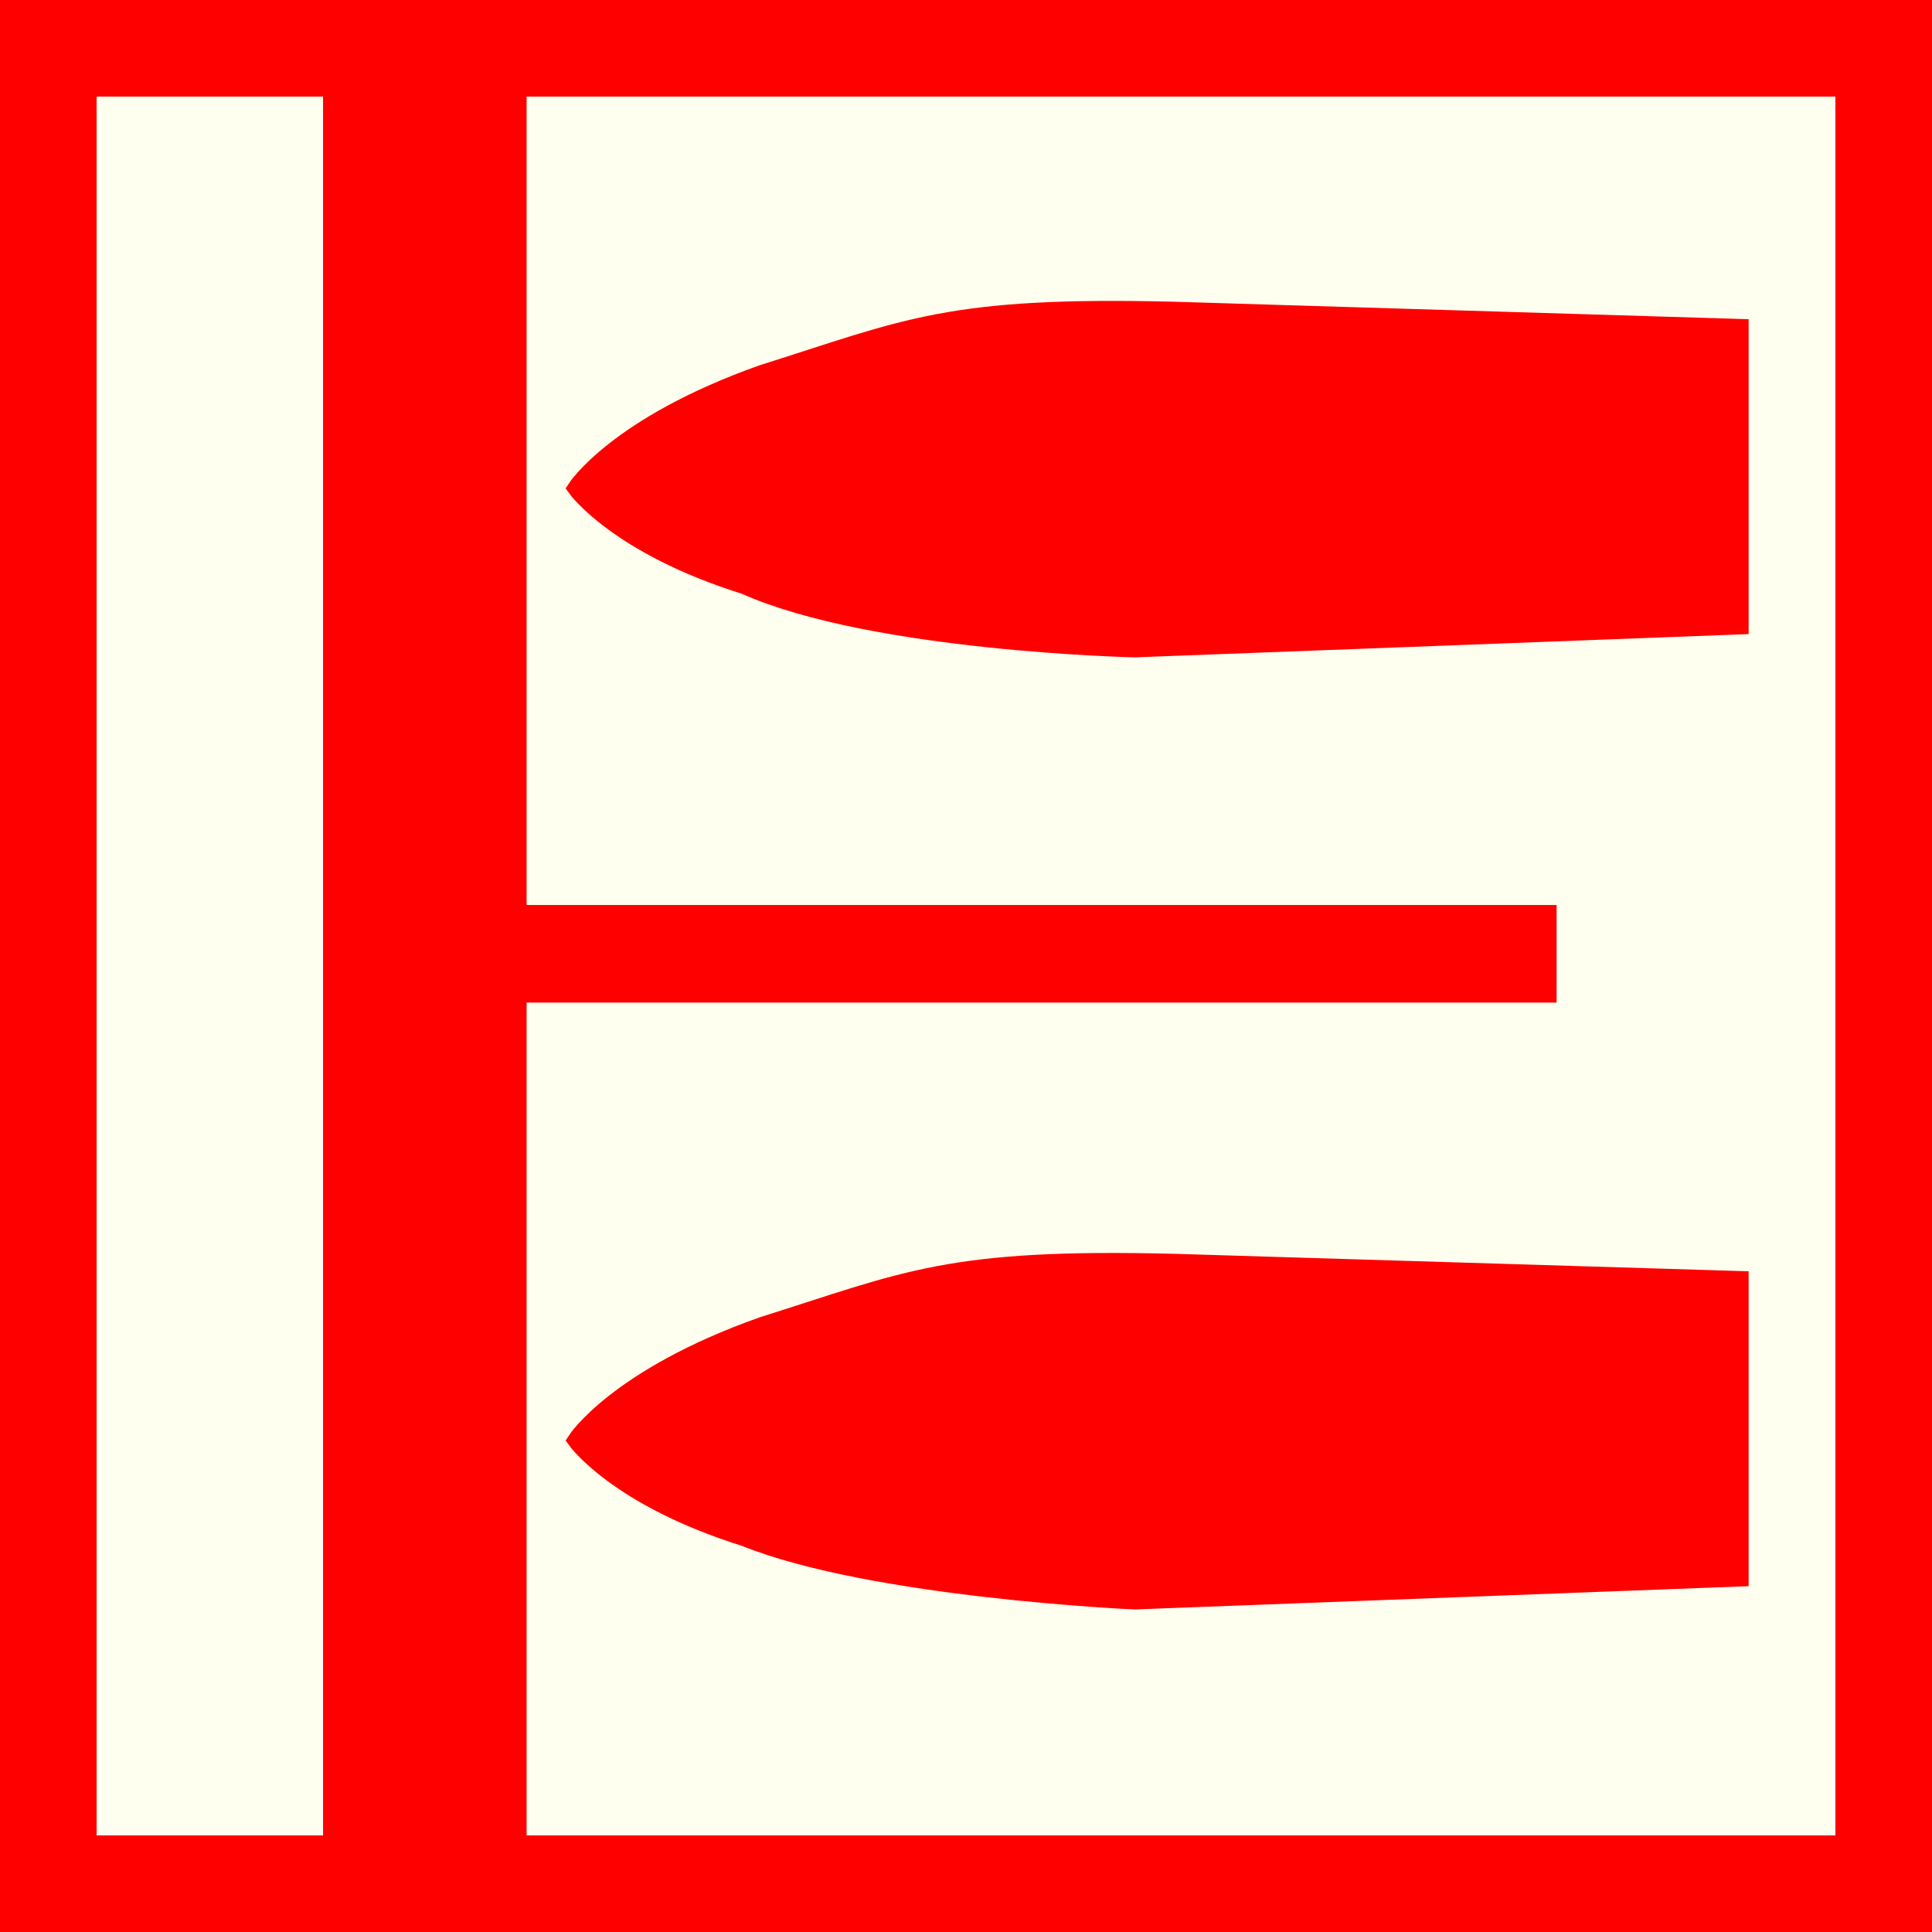 <?xml version="1.0" encoding="utf-8"?>
<!-- Generator: Adobe Illustrator 15.0.0, SVG Export Plug-In . SVG Version: 6.00 Build 0)  -->
<!DOCTYPE svg PUBLIC "-//W3C//DTD SVG 1.1//EN" "http://www.w3.org/Graphics/SVG/1.1/DTD/svg11.dtd">
<svg version="1.1" id="Ebene_1" xmlns="http://www.w3.org/2000/svg" xmlns:xlink="http://www.w3.org/1999/xlink" x="0px" y="0px"
	 width="100px" height="100px" viewBox="0 0 100 100" enable-background="new 0 0 100 100" xml:space="preserve">
<rect fill-rule="evenodd" clip-rule="evenodd" fill="#FF0000" width="100" height="100"/>
<polygon fill="#FFFFF0" points="5,5 95,5 95,95 5,95 5,5 "/>
<path fill-rule="evenodd" clip-rule="evenodd" fill="#FF0000" stroke="#FF0000" stroke-width="0.897" stroke-miterlimit="10" d="
	M29.818,25.267c0,0,2.108-3.264,9.642-5.935c7.529-2.375,9.638-3.56,21.383-3.264l29.218,0.889v15.431l-31.326,1.188
	c0,0-13.555-0.298-20.182-3.264C31.927,28.235,29.818,25.267,29.818,25.267z"/>
<rect x="17.17" y="5" fill-rule="evenodd" clip-rule="evenodd" fill="#FF0000" stroke="#FF0000" stroke-width="0.897" stroke-miterlimit="10" width="9.638" height="90"/>
<rect x="26.207" y="47.291" fill-rule="evenodd" clip-rule="evenodd" fill="#FF0000" stroke="#FF0000" stroke-width="0.897" stroke-miterlimit="10" width="53.914" height="4.154"/>
<path fill-rule="evenodd" clip-rule="evenodd" fill="#FF0000" stroke="#FF0000" stroke-width="0.897" stroke-miterlimit="10" d="
	M29.818,74.547c0,0,2.108-3.265,9.642-5.936c7.529-2.374,9.638-3.562,21.383-3.264l29.218,0.89v15.431l-31.326,1.188
	c0,0-13.555-0.594-20.182-3.265C31.927,77.515,29.818,74.547,29.818,74.547z"/>
</svg>
